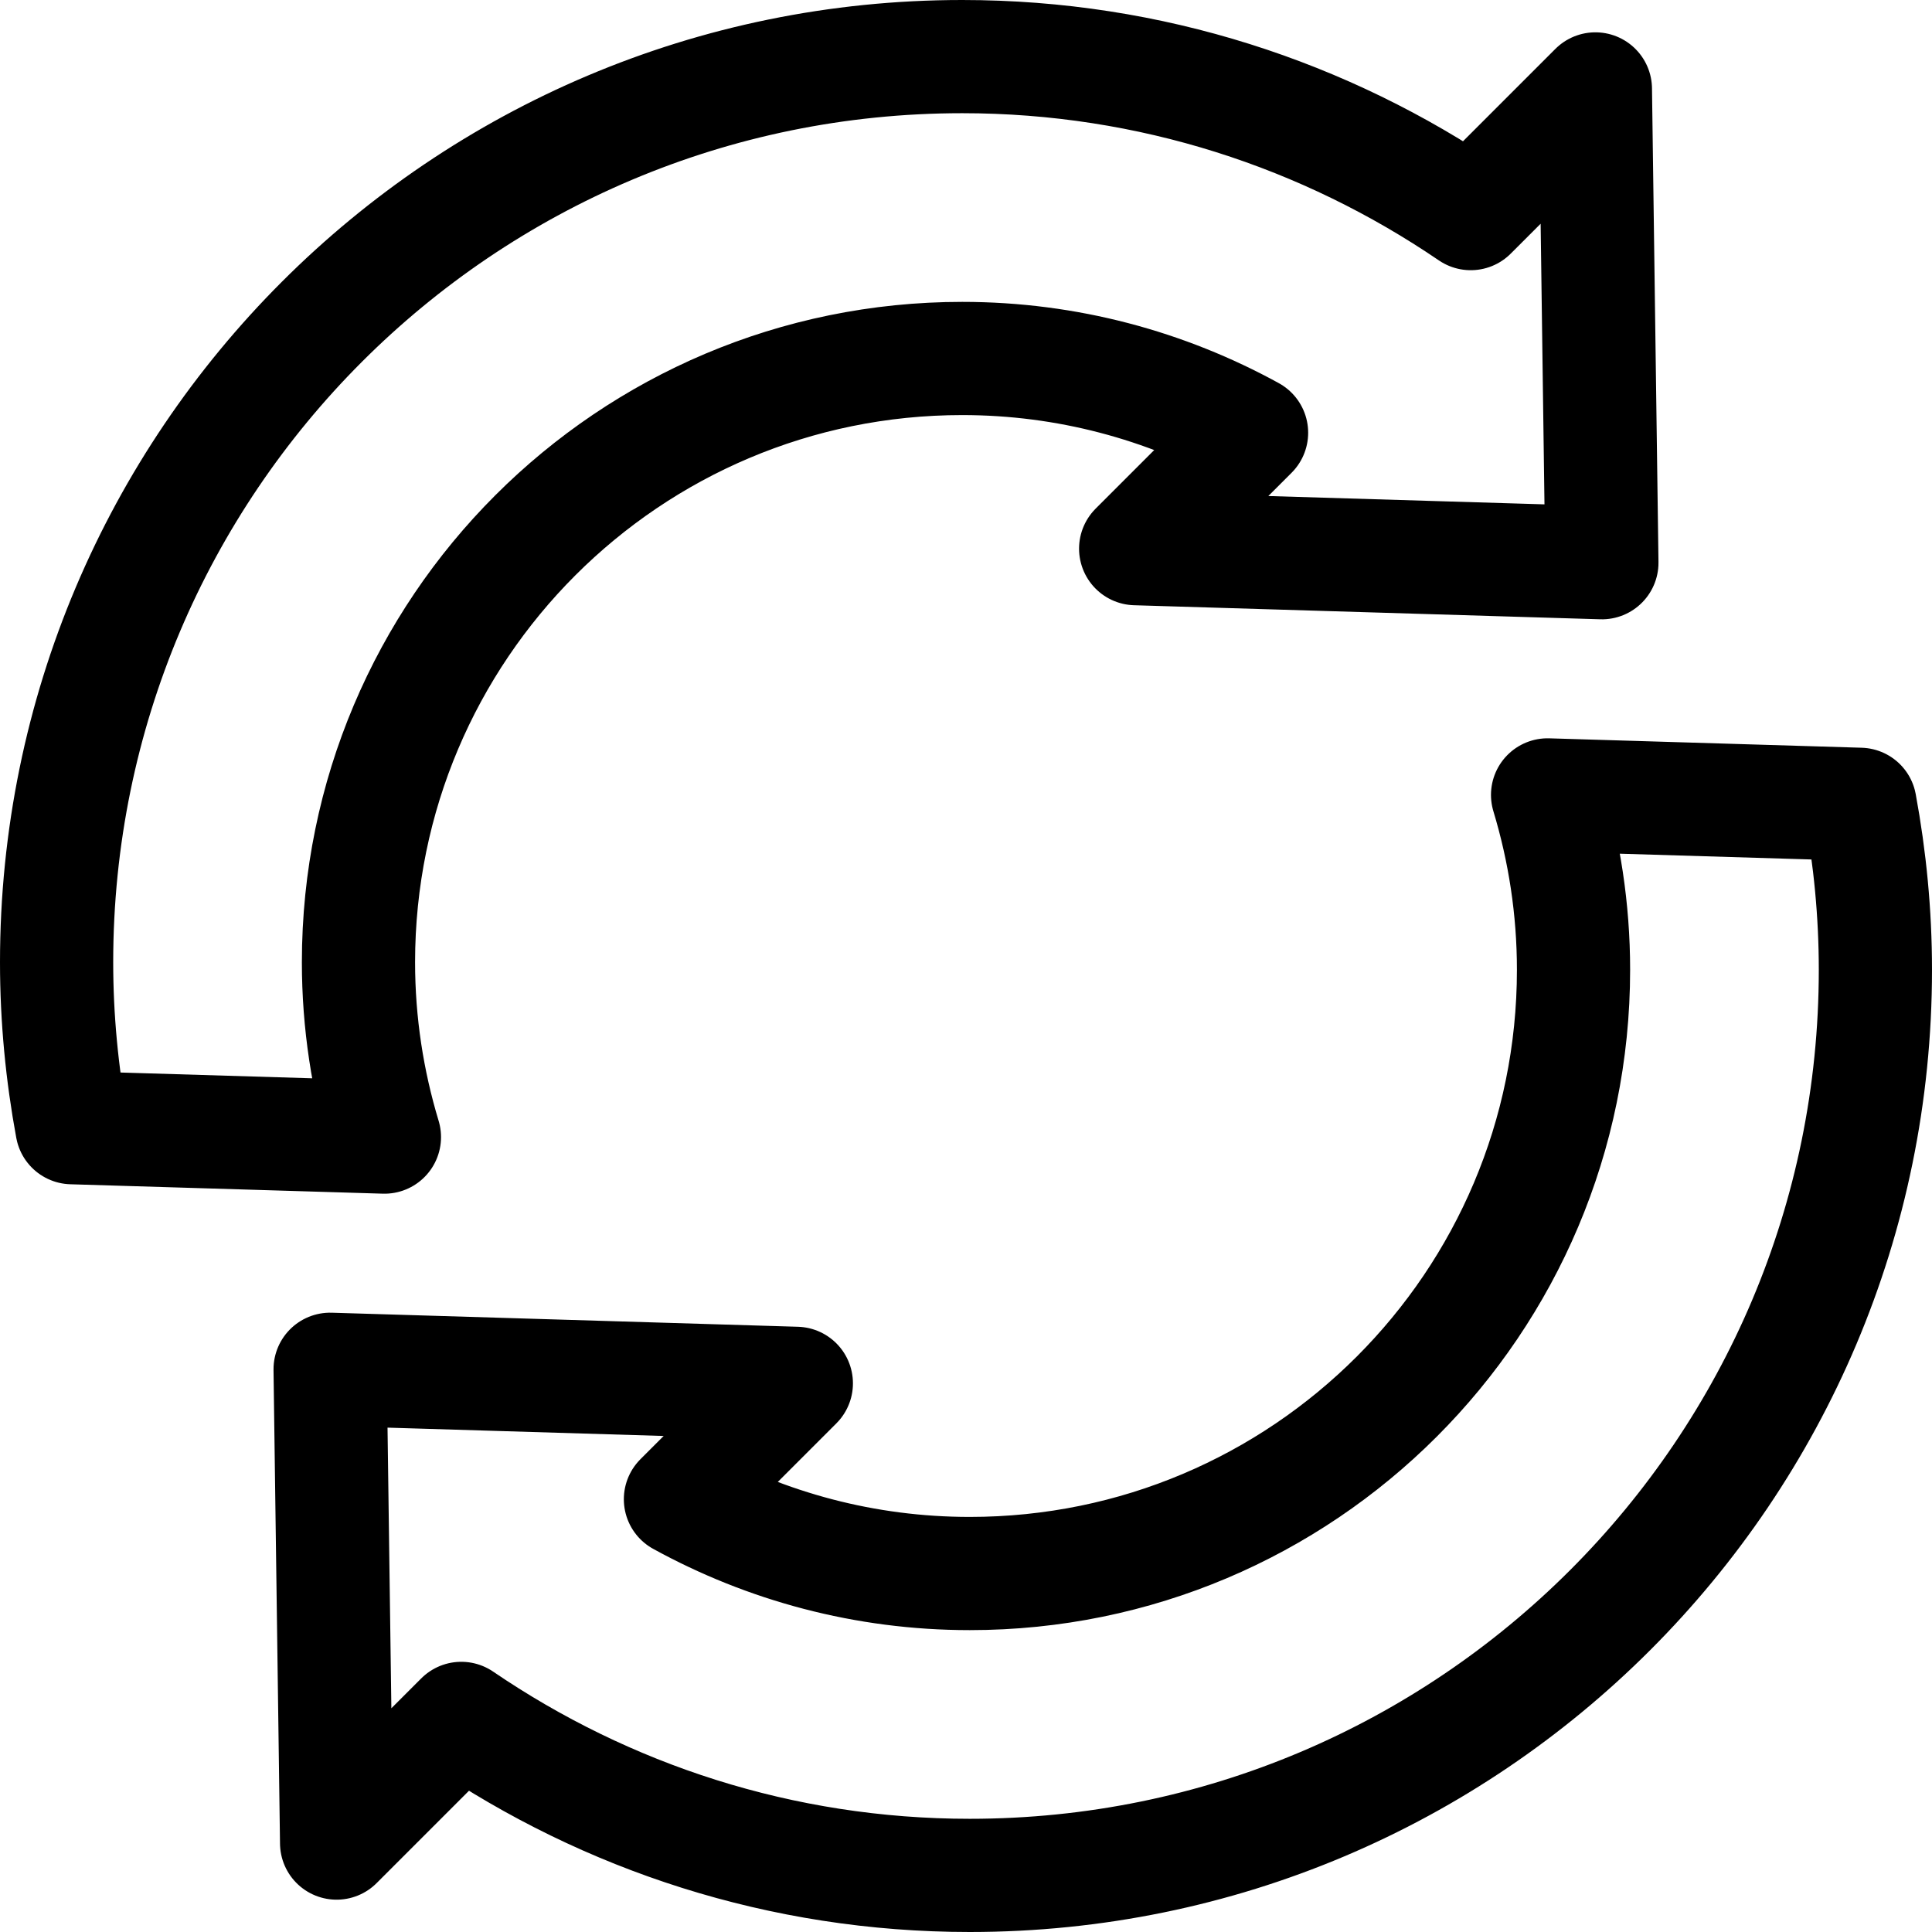 <svg version="1.1" id="Capa_1" xmlns="http://www.w3.org/2000/svg" xmlns:xlink="http://www.w3.org/1999/xlink" x="0px" y="0px" viewBox="0 0 512 512" style="enable-background:new 0 0 512 512;" xml:space="preserve">
<g>
	<path style="fill:none;stroke:#000000;stroke-width:30;stroke-linecap:round;stroke-linejoin:round;stroke-miterlimit:10;" d="&#10;&#9;&#9;M180.324,397.316C203.094,409.817,229.189,417,257,417c88.365,0,160-71.635,160-160c0-16.123-2.439-31.667-6.875-46.343&#10;&#9;&#9;l82.806,2.495C495.559,227.376,497,242.016,497,257c0,132.548-107.452,240-240,240c-50.003,0-96.323-15.436-134.755-41.606&#10;&#9;&#9;l-33.041,33.041l-1.719-125.56l123.553,3.726L180.324,397.316z"/>
	<path style="fill:none;stroke:#000000;stroke-width:30;stroke-linecap:round;stroke-linejoin:round;stroke-miterlimit:10;" d="&#10;&#9;&#9;M331.676,114.684C308.906,102.183,282.811,95,255,95c-88.365,0-160,71.635-160,160c0,16.123,2.439,31.667,6.875,46.343&#10;&#9;&#9;l-82.806-2.495C16.441,284.624,15,269.984,15,255C15,122.452,122.452,15,255,15c50.003,0,96.323,15.436,134.755,41.606&#10;&#9;&#9;l33.041-33.041l1.719,125.56l-123.553-3.726L331.676,114.684z"/>
</g>
<g>
</g>
<g>
</g>
<g>
</g>
<g>
</g>
<g>
</g>
<g>
</g>
<g>
</g>
<g>
</g>
<g>
</g>
<g>
</g>
<g>
</g>
<g>
</g>
<g>
</g>
<g>
</g>
<g>
</g>
</svg>